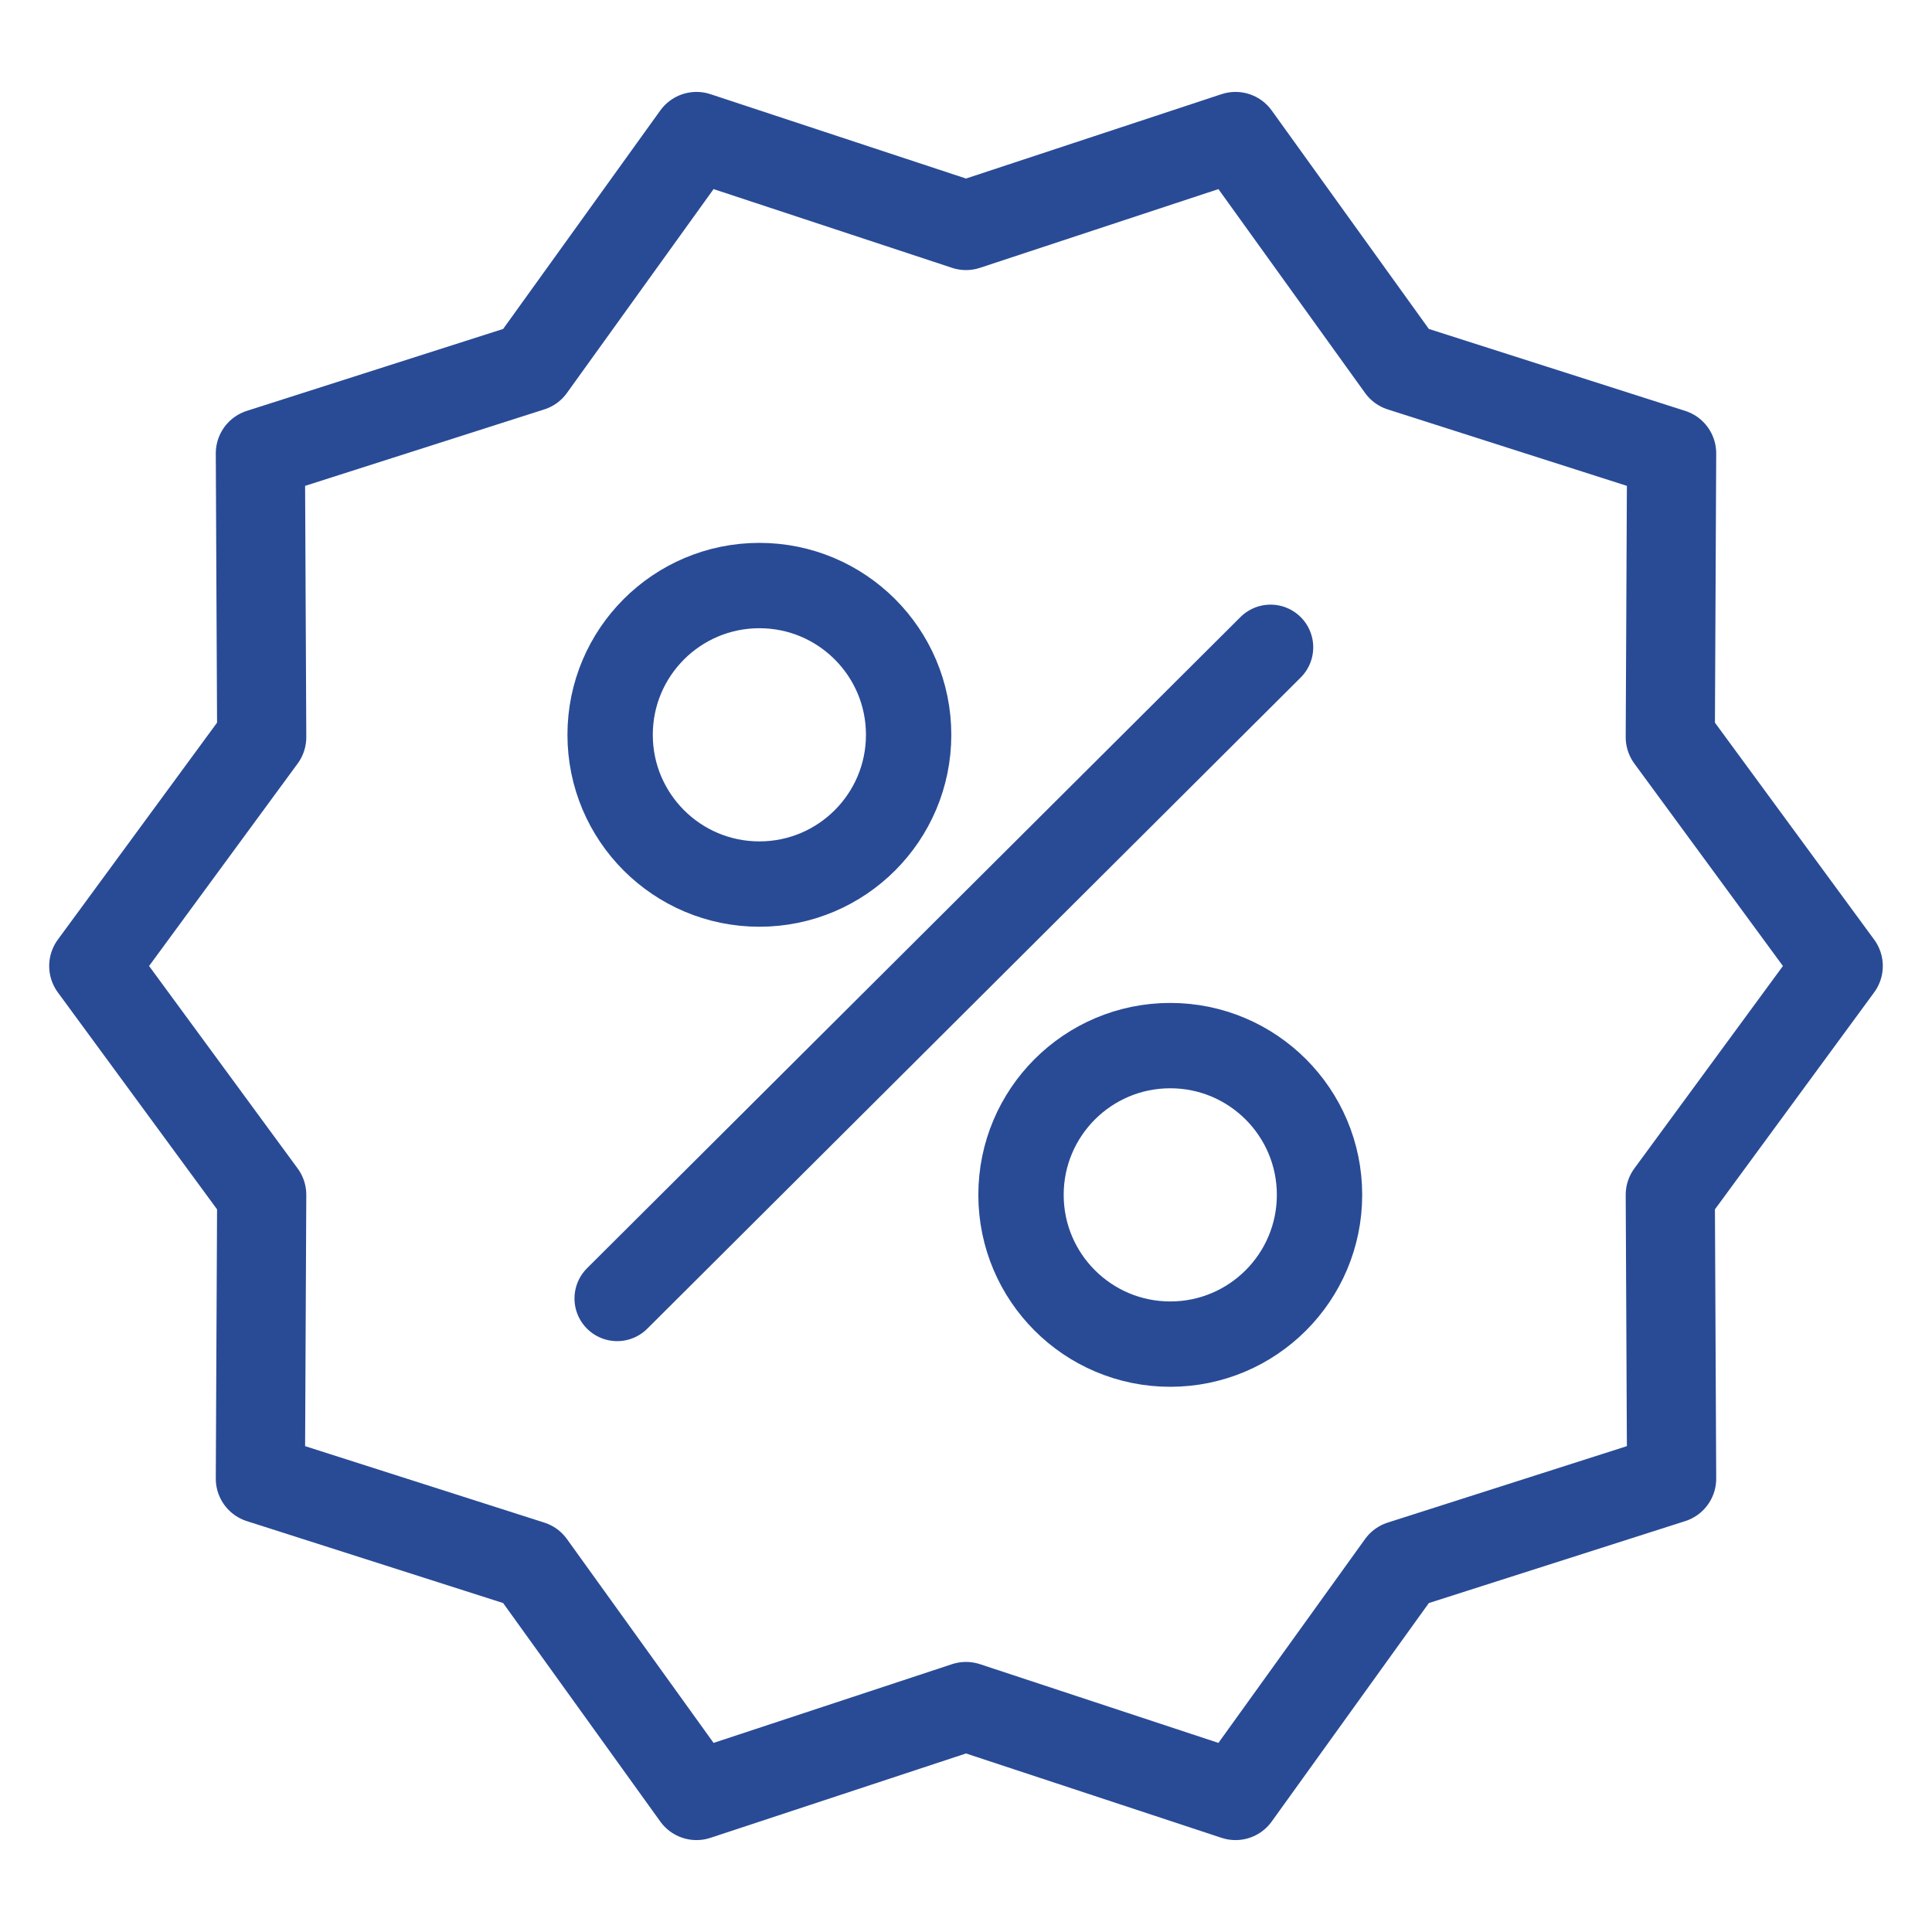 <svg width="52" height="52" fill="none" version="1.1" viewBox="0 0 52 52" xmlns="http://www.w3.org/2000/svg"><g fill="none" stroke="#294b96" stroke-linecap="round" stroke-linejoin="round"><path d="m49.476 26-4.52 6.159 0.036 7.639-7.277 2.326-4.461 6.202-7.254-2.395-7.254 2.395-4.461-6.202-7.277-2.326 0.036-7.639-4.52-6.159 4.52-6.159-0.036-7.639 7.277-2.326 4.461-6.202 7.254 2.395 7.254-2.395 4.461 6.202 7.277 2.326-0.036 7.639z" stroke-width="2.4" style="paint-order:markers fill stroke"/><g transform="matrix(.392 0 0 .392 .542 1.03)" stroke-width="5.86"><circle cx="50.757" cy="47.825" r="10.248" style="paint-order:markers fill stroke"/><circle cx="78.969" cy="79.413" r="10.248" style="paint-order:markers fill stroke"/><path d="m40.992 86.526 44.863-44.709" style="paint-order:markers fill stroke"/></g></g></svg>
